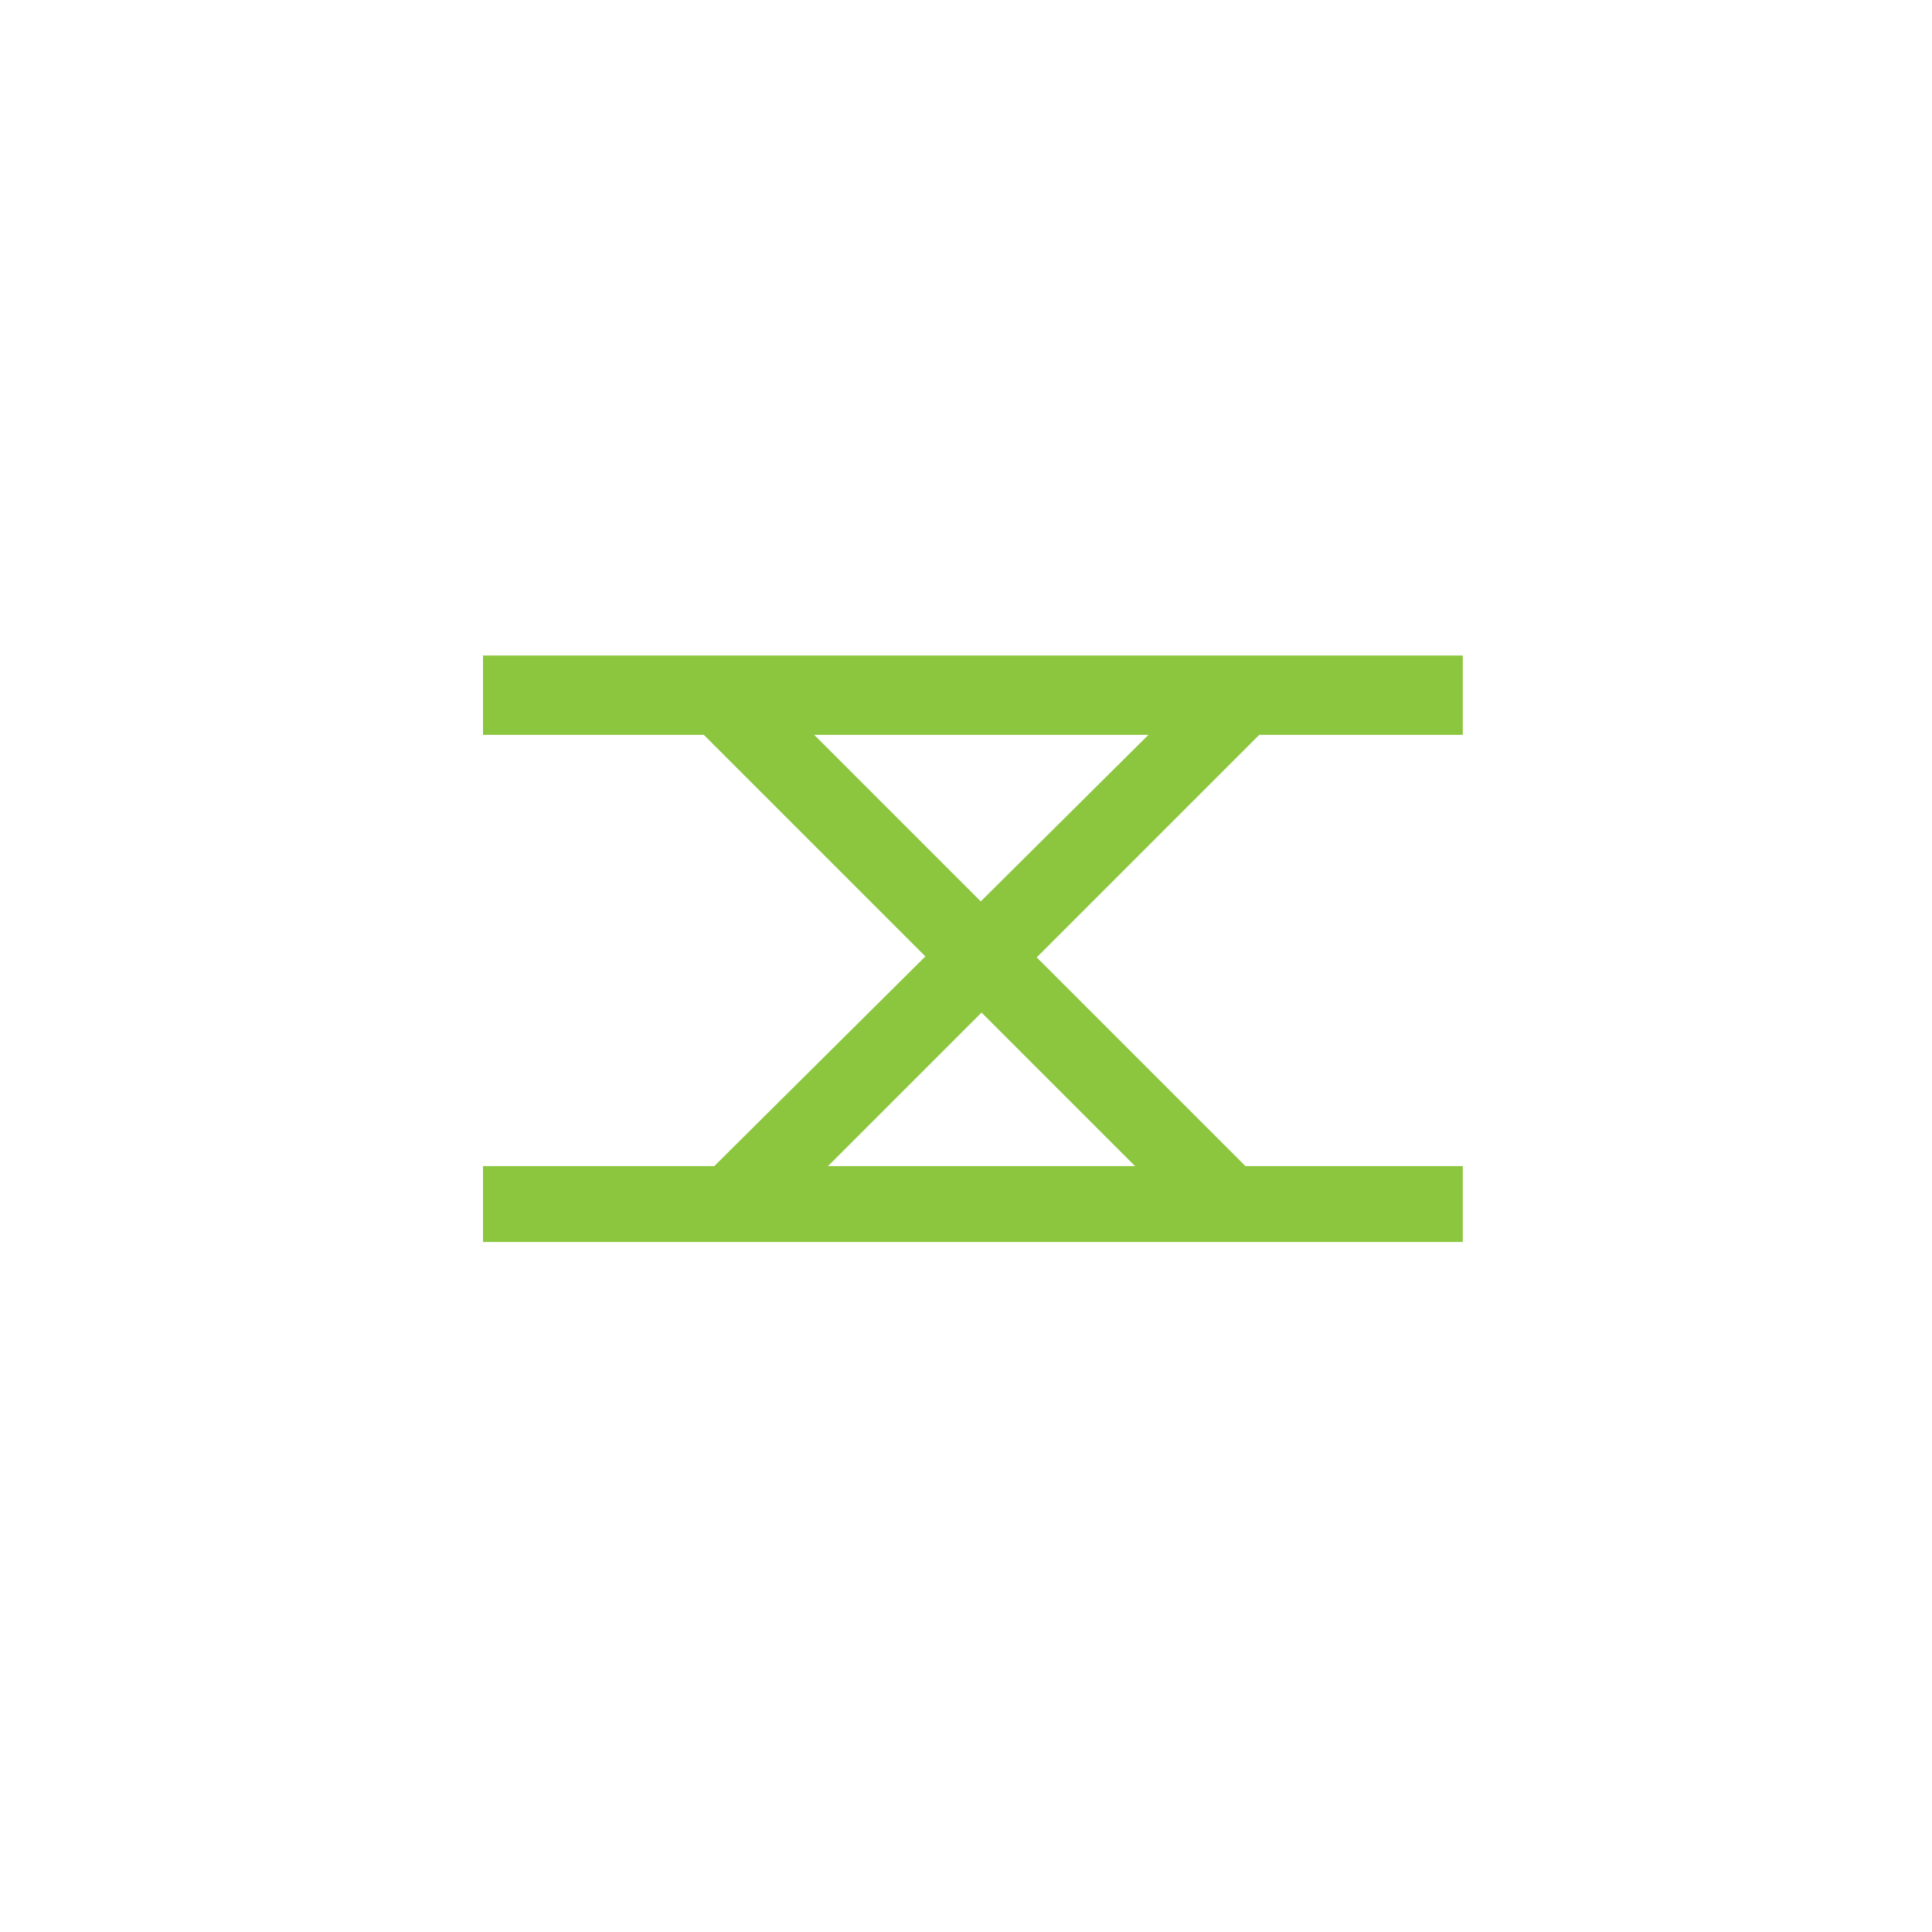 <?xml version="1.0" encoding="utf-8"?>
<!-- Generator: Adobe Illustrator 25.4.1, SVG Export Plug-In . SVG Version: 6.00 Build 0)  -->
<svg version="1.1" id="Layer_1" xmlns:sketch="http://www.bohemiancoding.com/sketch/ns"
	 xmlns="http://www.w3.org/2000/svg" xmlns:xlink="http://www.w3.org/1999/xlink" x="0px" y="0px" viewBox="0 0 56 56"
	 style="enable-background:new 0 0 56 56;" xml:space="preserve">
<style type="text/css">
	.st0{fill-rule:evenodd;clip-rule:evenodd; fill: #8cc63f;}
</style>
<desc>Created with Sketch.</desc>
<g id="Page-1" sketch:type="MSPage">
	<g id="loading-systems" transform="translate(14, 19)" sketch:type="MSLayerGroup">
		<path id="Fill-159" sketch:type="MSShapeGroup" class="st0" d="M0,1.1h28.4"/>
		<path id="Fill-160" sketch:type="MSShapeGroup" class="st0" d="M0,0h28.4v2.3H0V0z"/>
		<path id="Fill-161" sketch:type="MSShapeGroup" class="st0" d="M0,15.9h28.4"/>
		<path id="Fill-162" sketch:type="MSShapeGroup" class="st0" d="M0,14.8h28.4V17H0V14.8z"/>
		<path id="Fill-163" sketch:type="MSShapeGroup" class="st0" d="M21.9,1.3L7,16.1"/>
		<path id="Fill-164" sketch:type="MSShapeGroup" class="st0" d="M21.1,0.5L6.2,15.3L7.8,17L22.7,2.1"/>
		<path id="Fill-165" sketch:type="MSShapeGroup" class="st0" d="M7,1.3l14.8,14.8"/>
		<path id="Fill-166" sketch:type="MSShapeGroup" class="st0" d="M6.2,2.1L21.1,17l1.6-1.6L7.8,0.5"/>
	</g>
</g>
</svg>
